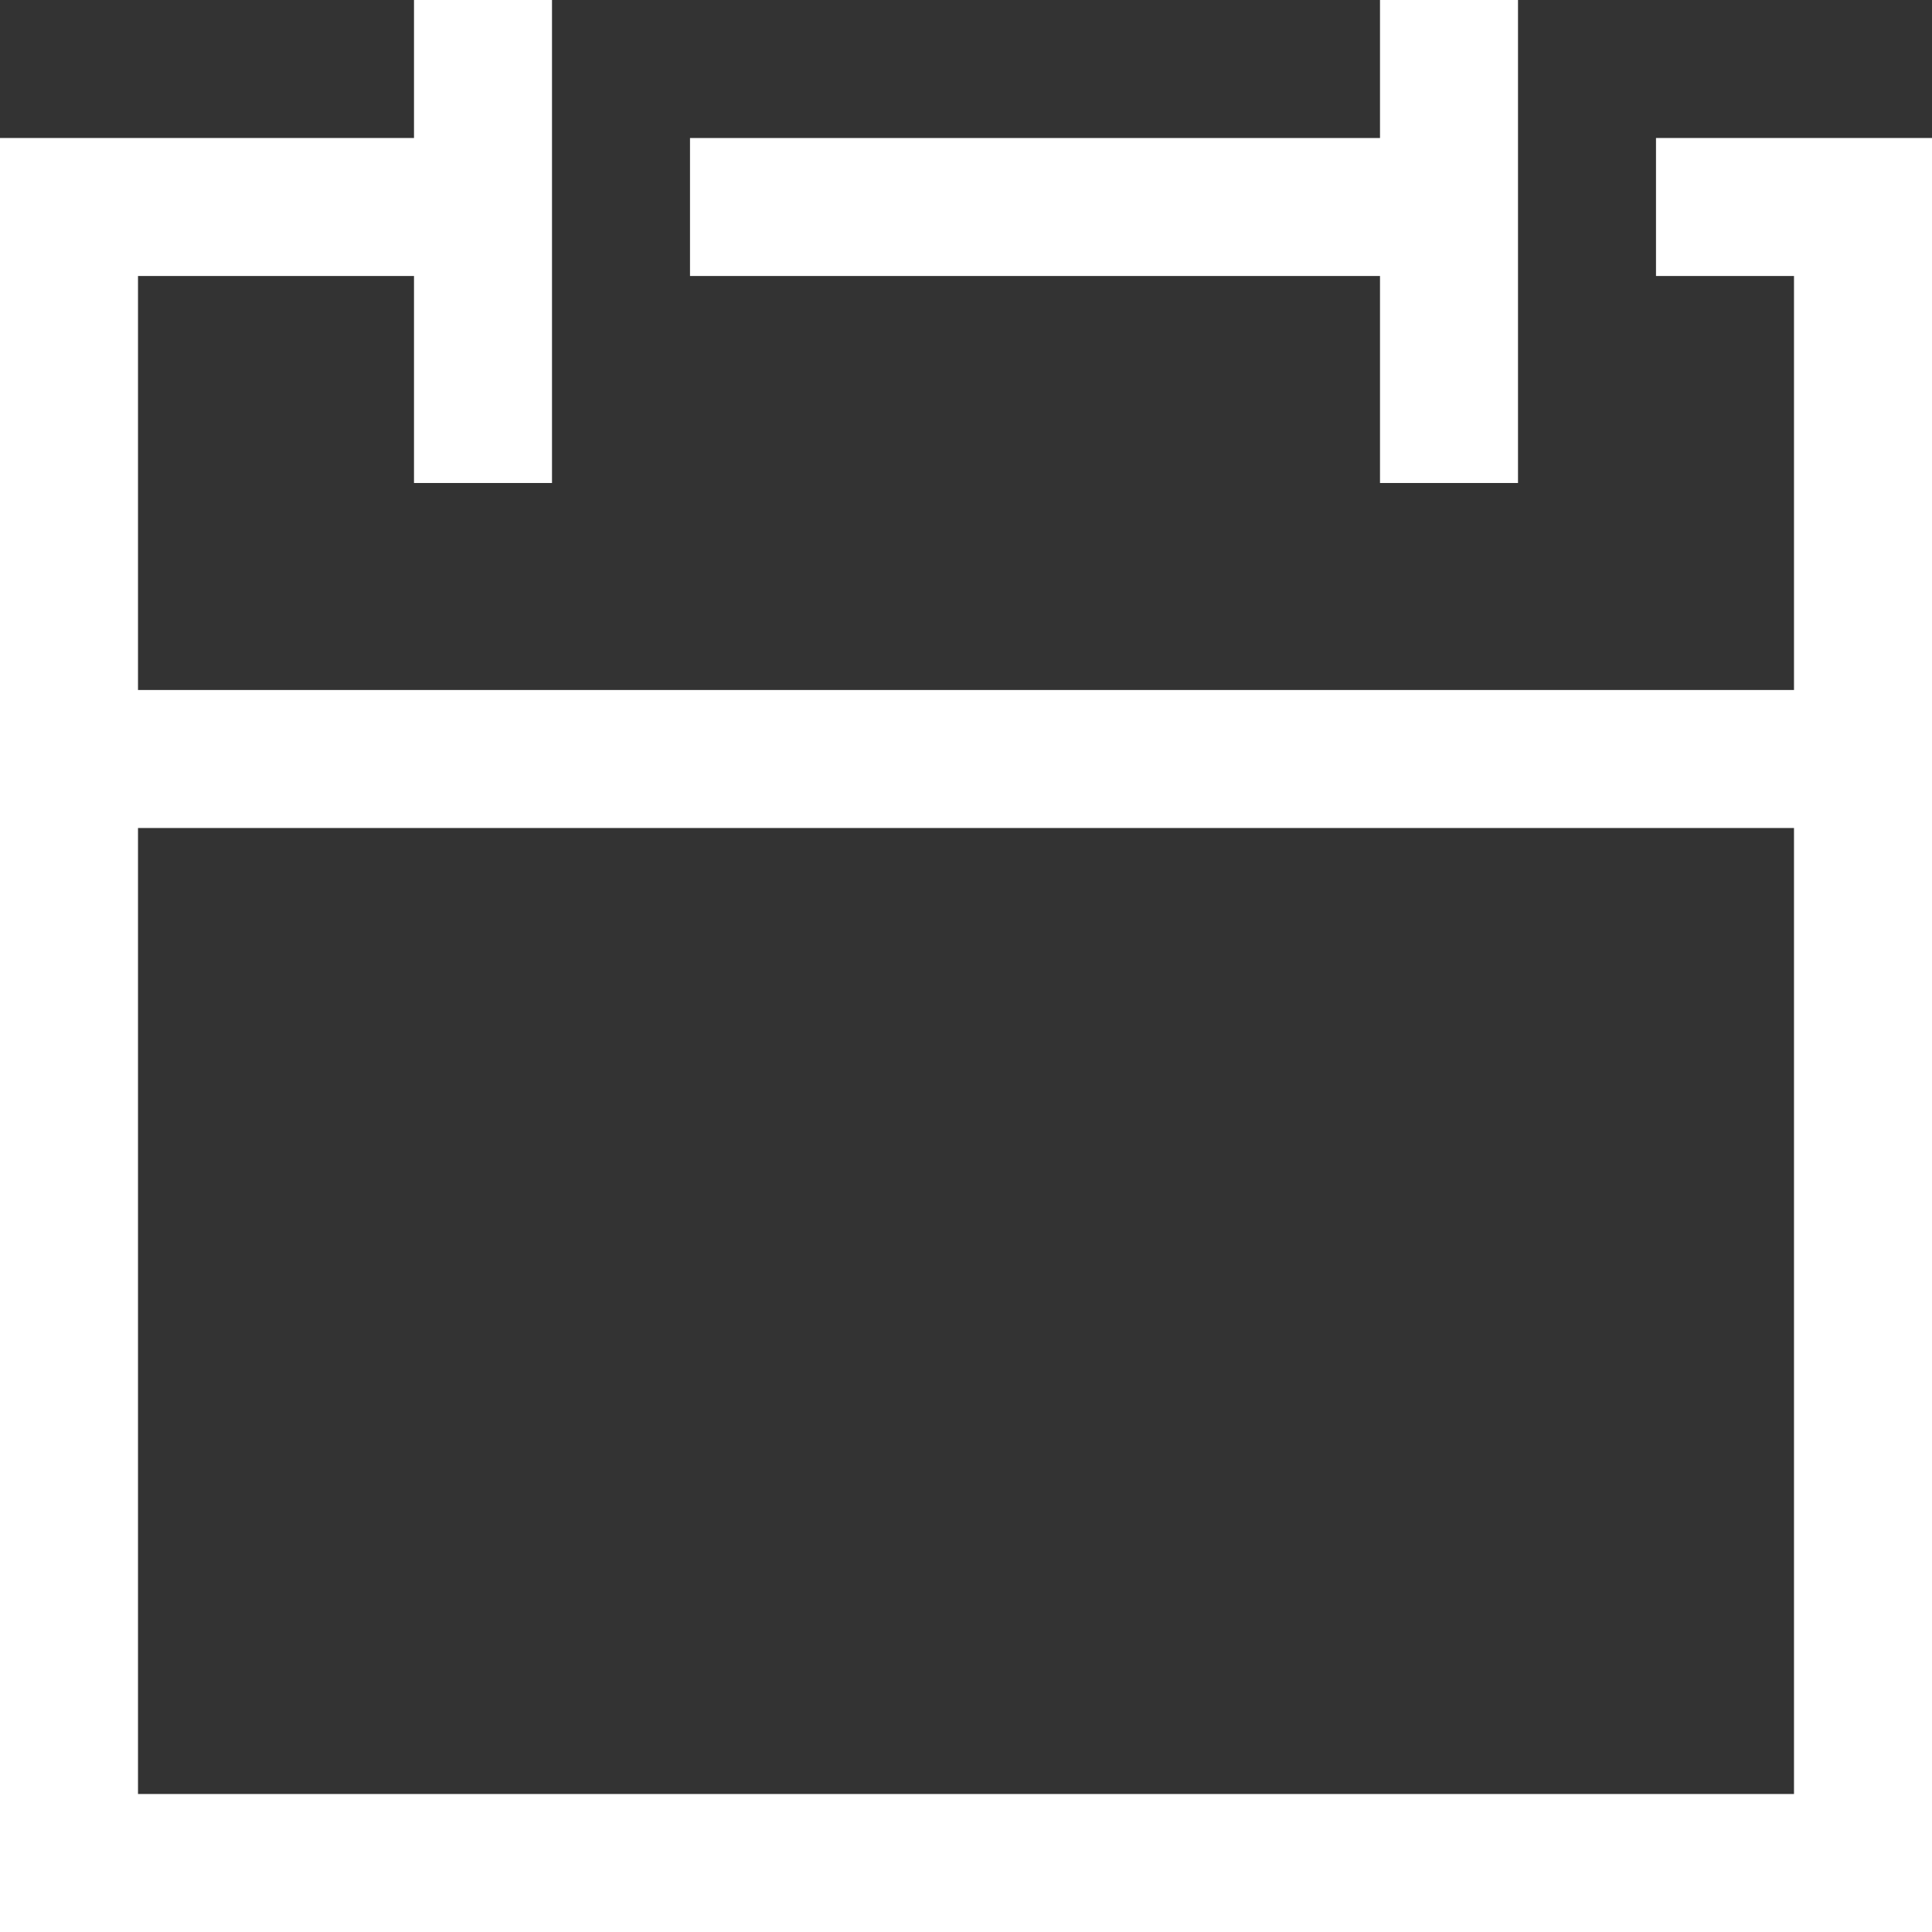 <?xml version="1.0" encoding="UTF-8"?><svg id="Layer_1" xmlns="http://www.w3.org/2000/svg" viewBox="0 0 28 28"><rect x="0" y="0" width="28" height="28" fill="#333333" stroke="none"/><defs><style>.cls-1{fill:#fff;}</style></defs><path class="cls-1" d="M10,4h10v3h2V0h-2v2h-10v2Z"/><path class="cls-1" d="M24,2v2h2v6H2v-6h4v3h2V0h-2v2H0v26h28V2h-4ZM26,26H2v-14h24v14Z"/></svg>